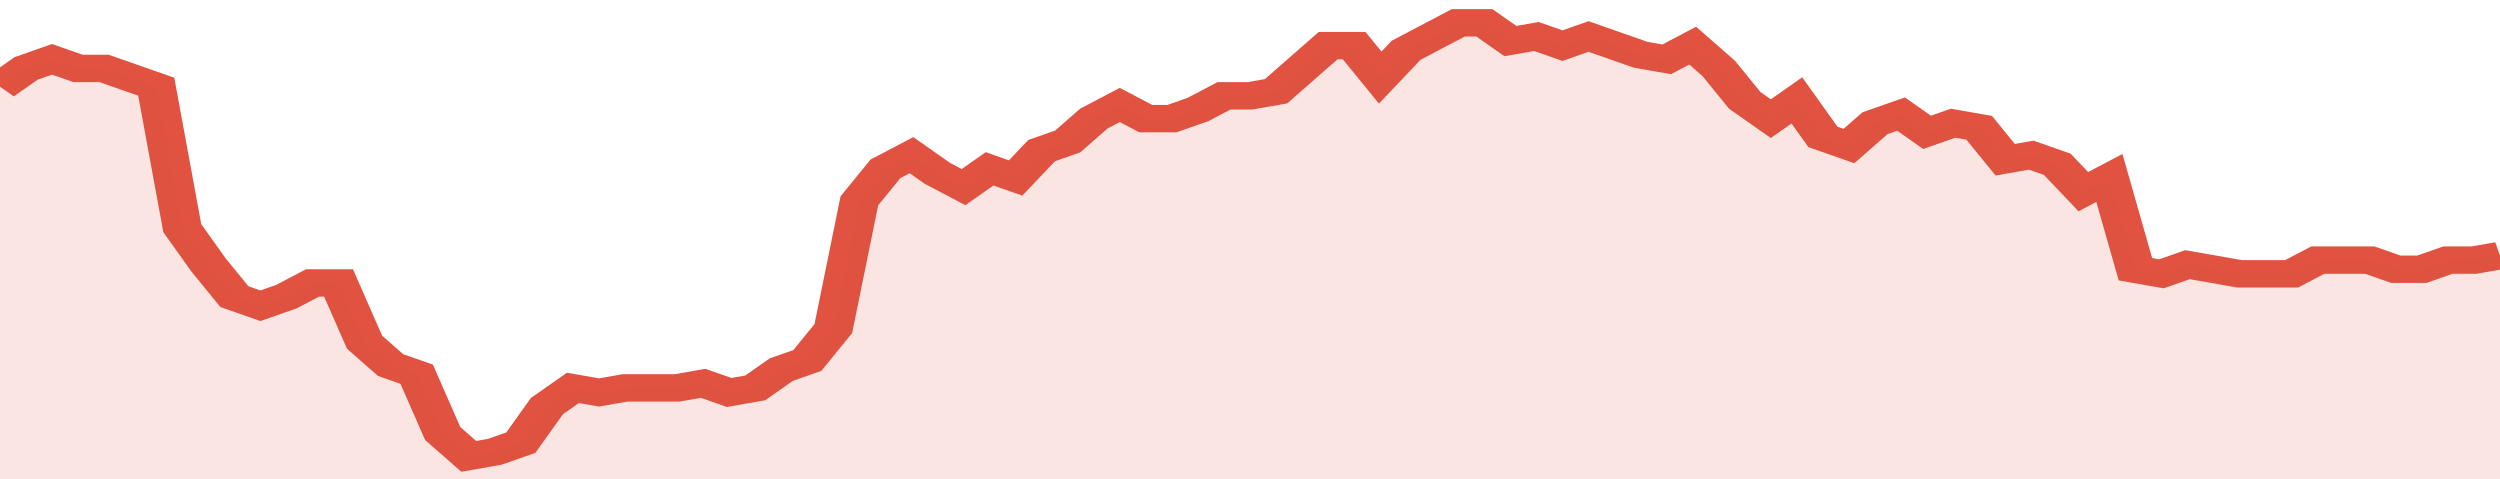 <svg xmlns="http://www.w3.org/2000/svg" viewBox="0 0 384 105" width="120" height="23" preserveAspectRatio="none">
				 <polyline fill="none" stroke="#E15241" stroke-width="6" points="0, 19 4, 15 8, 13 12, 15 16, 15 20, 17 24, 19 28, 50 32, 58 36, 65 40, 67 44, 65 48, 62 52, 62 56, 75 60, 80 64, 82 68, 95 72, 100 76, 99 80, 97 84, 89 88, 85 92, 86 96, 85 100, 85 104, 85 108, 84 112, 86 116, 85 120, 81 124, 79 128, 72 132, 44 136, 37 140, 34 144, 38 148, 41 152, 37 156, 39 160, 33 164, 31 168, 26 172, 23 176, 26 180, 26 184, 24 188, 21 192, 21 196, 20 200, 15 204, 10 208, 10 212, 17 216, 11 220, 8 224, 5 228, 5 232, 9 236, 8 240, 10 244, 8 248, 10 252, 12 256, 13 260, 10 264, 15 268, 22 272, 26 276, 22 280, 30 284, 32 288, 27 292, 25 296, 29 300, 27 304, 28 308, 35 312, 34 316, 36 320, 42 324, 39 328, 59 332, 60 336, 58 340, 59 344, 60 348, 60 352, 60 356, 57 360, 57 364, 57 368, 59 372, 59 376, 57 380, 57 384, 56 384, 56 "> </polyline>
				 <polygon fill="#E15241" opacity="0.15" points="0, 105 0, 19 4, 15 8, 13 12, 15 16, 15 20, 17 24, 19 28, 50 32, 58 36, 65 40, 67 44, 65 48, 62 52, 62 56, 75 60, 80 64, 82 68, 95 72, 100 76, 99 80, 97 84, 89 88, 85 92, 86 96, 85 100, 85 104, 85 108, 84 112, 86 116, 85 120, 81 124, 79 128, 72 132, 44 136, 37 140, 34 144, 38 148, 41 152, 37 156, 39 160, 33 164, 31 168, 26 172, 23 176, 26 180, 26 184, 24 188, 21 192, 21 196, 20 200, 15 204, 10 208, 10 212, 17 216, 11 220, 8 224, 5 228, 5 232, 9 236, 8 240, 10 244, 8 248, 10 252, 12 256, 13 260, 10 264, 15 268, 22 272, 26 276, 22 280, 30 284, 32 288, 27 292, 25 296, 29 300, 27 304, 28 308, 35 312, 34 316, 36 320, 42 324, 39 328, 59 332, 60 336, 58 340, 59 344, 60 348, 60 352, 60 356, 57 360, 57 364, 57 368, 59 372, 59 376, 57 380, 57 384, 56 384, 105 "></polygon>
			</svg>